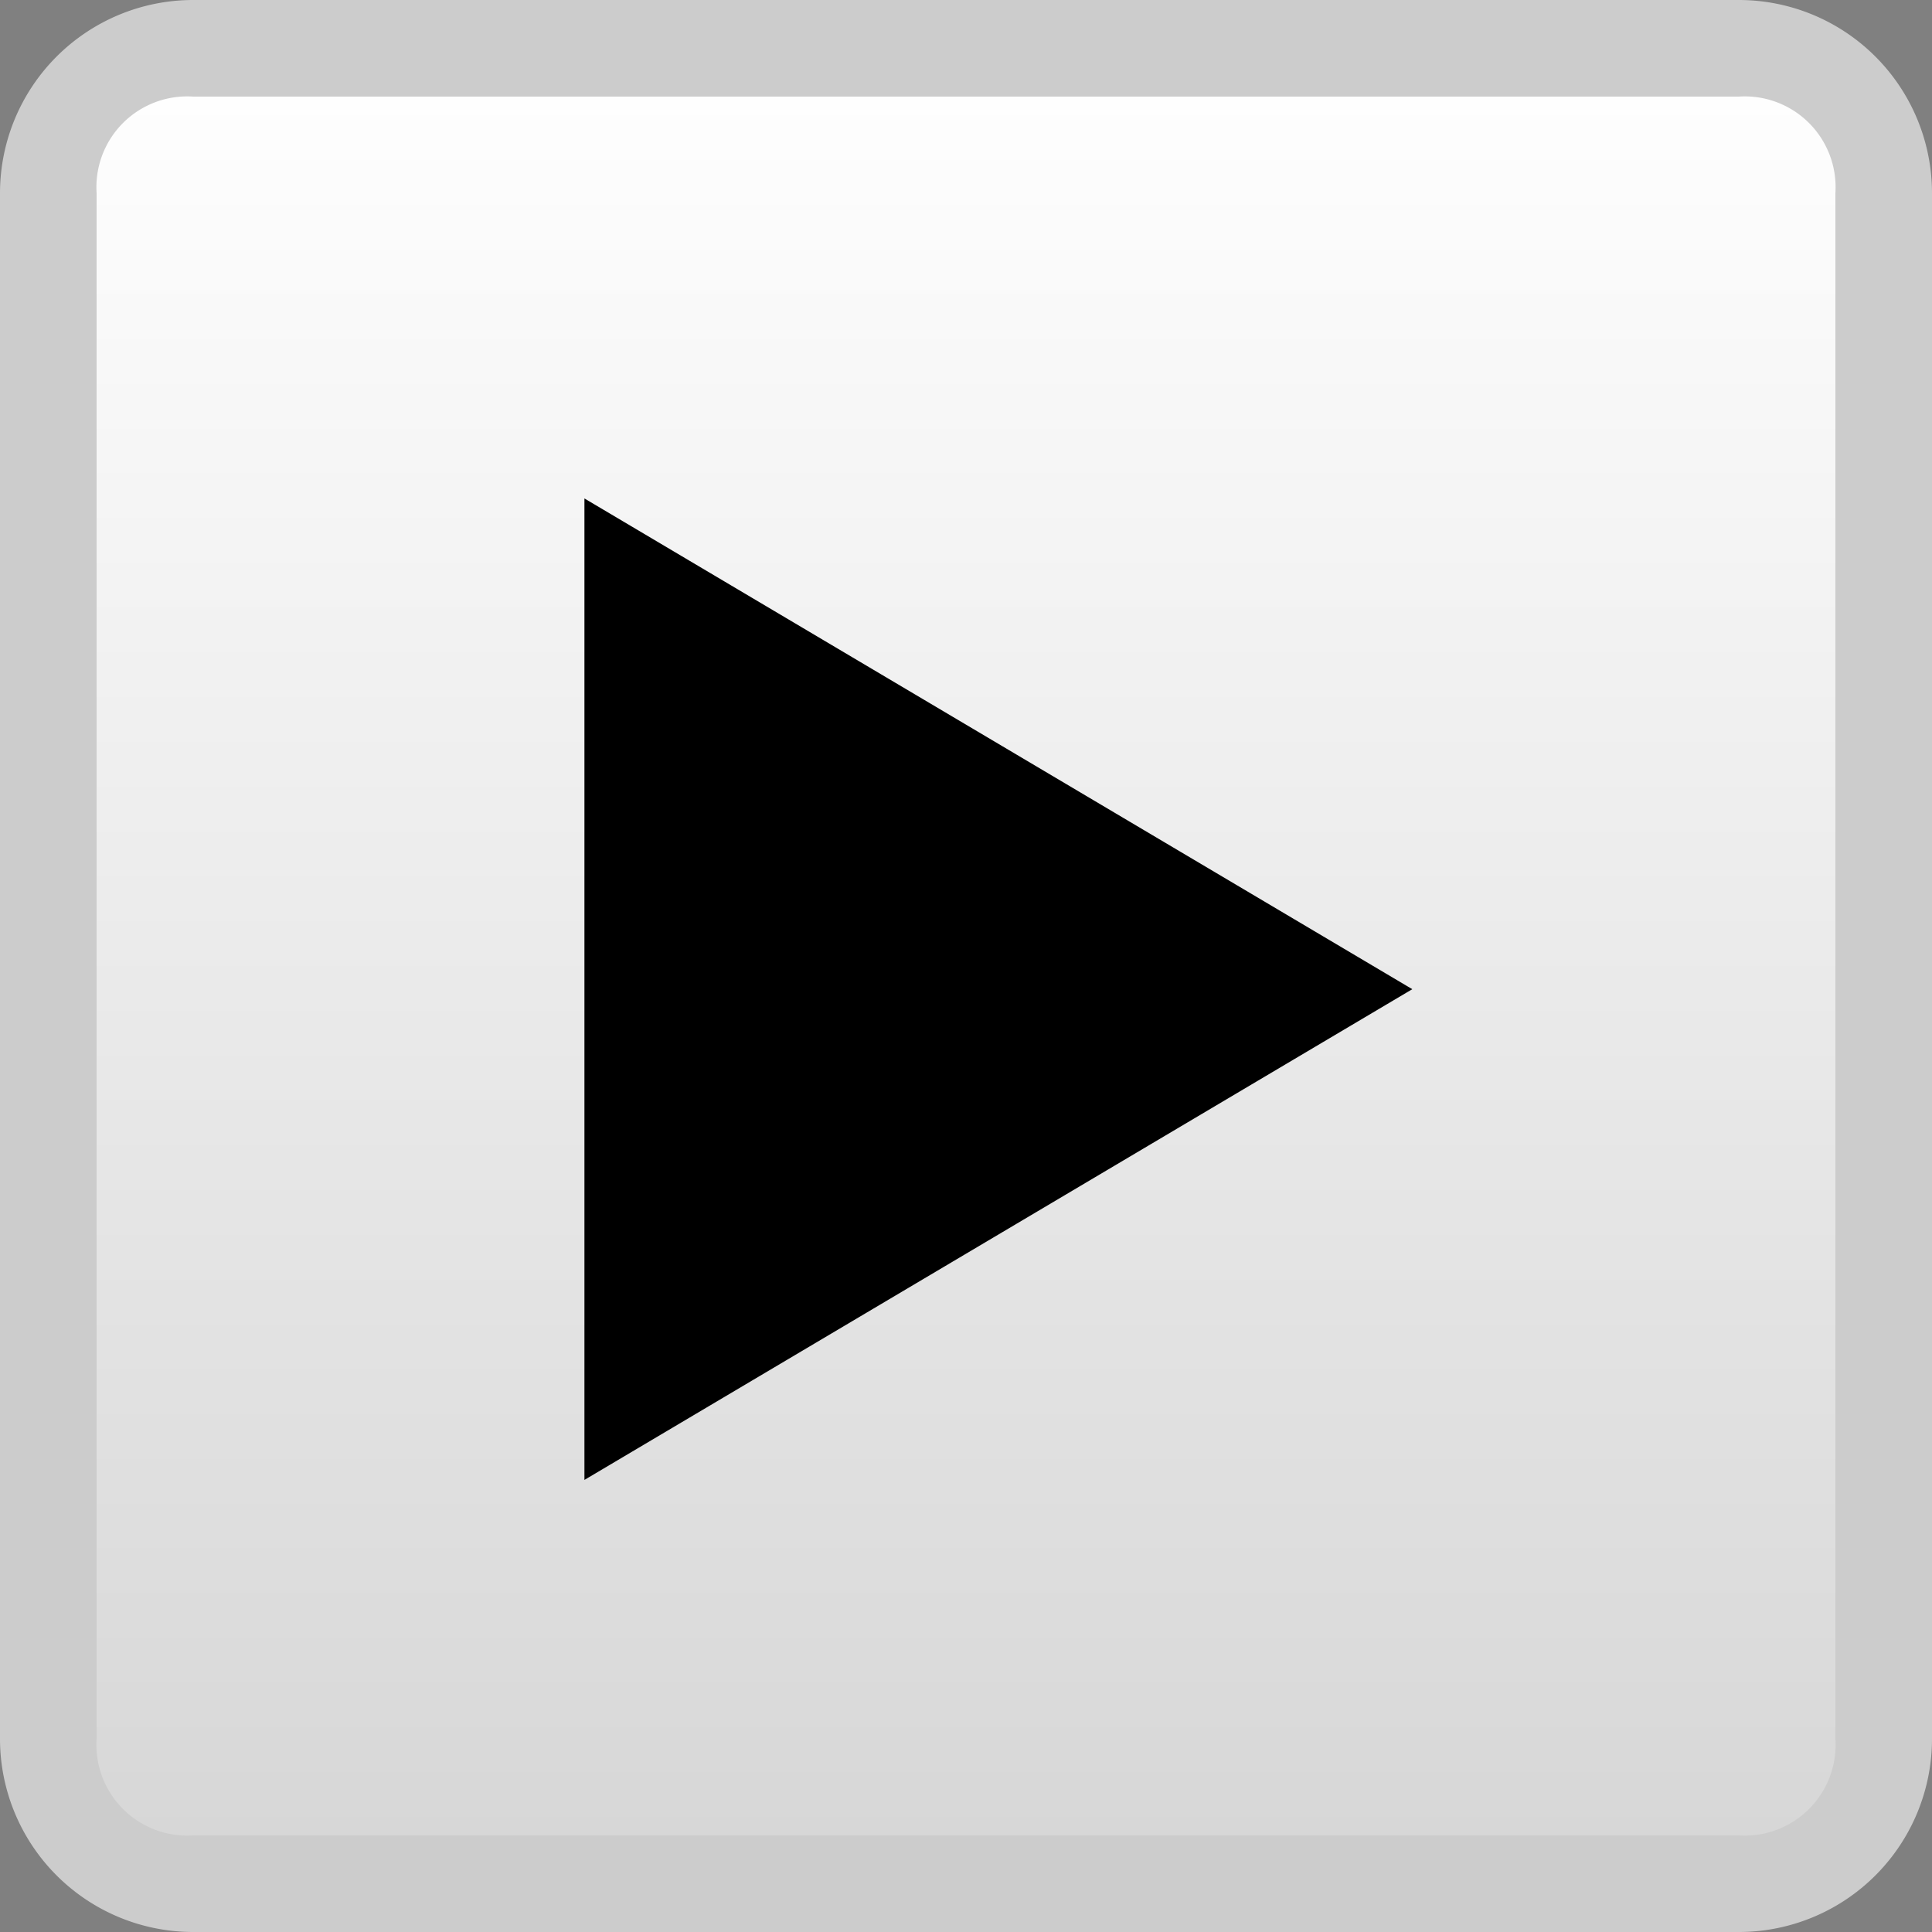 <svg id="Layer_1" data-name="Layer 1" xmlns="http://www.w3.org/2000/svg" xmlns:xlink="http://www.w3.org/1999/xlink" viewBox="0 0 20 20"><rect x="0" y="0" width="20" height="20" fill="#808080" stroke="none"/><defs><style>.cls-1{fill:url(#linear-gradient);}.cls-2{fill:#ccc;}</style><linearGradient id="linear-gradient" x1="10" y1="0.5" x2="10" y2="19.5" gradientUnits="userSpaceOnUse"><stop offset="0" stop-color="#fff"/><stop offset="1" stop-color="#d6d6d6"/></linearGradient></defs><title>ic-play-play</title><path class="cls-1" d="M2,19.5A1.54,1.54,0,0,1,.5,18V2A1.54,1.54,0,0,1,2,.5H18A1.54,1.54,0,0,1,19.5,2V18A1.54,1.54,0,0,1,18,19.5Z" transform="translate(0 0)"/><path class="cls-2" d="M18,1a.94.94,0,0,1,1,1V18a.94.94,0,0,1-1,1H2a.94.94,0,0,1-1-1V2A.94.94,0,0,1,2,1H18m0-1H2A2,2,0,0,0,0,2V18a2,2,0,0,0,2,2H18a2,2,0,0,0,2-2V2a2,2,0,0,0-2-2Z" transform="translate(0 0)"/><path d="M14.62,10.24,6.05,15.32V5.16Z" transform="translate(0 0)"/></svg>